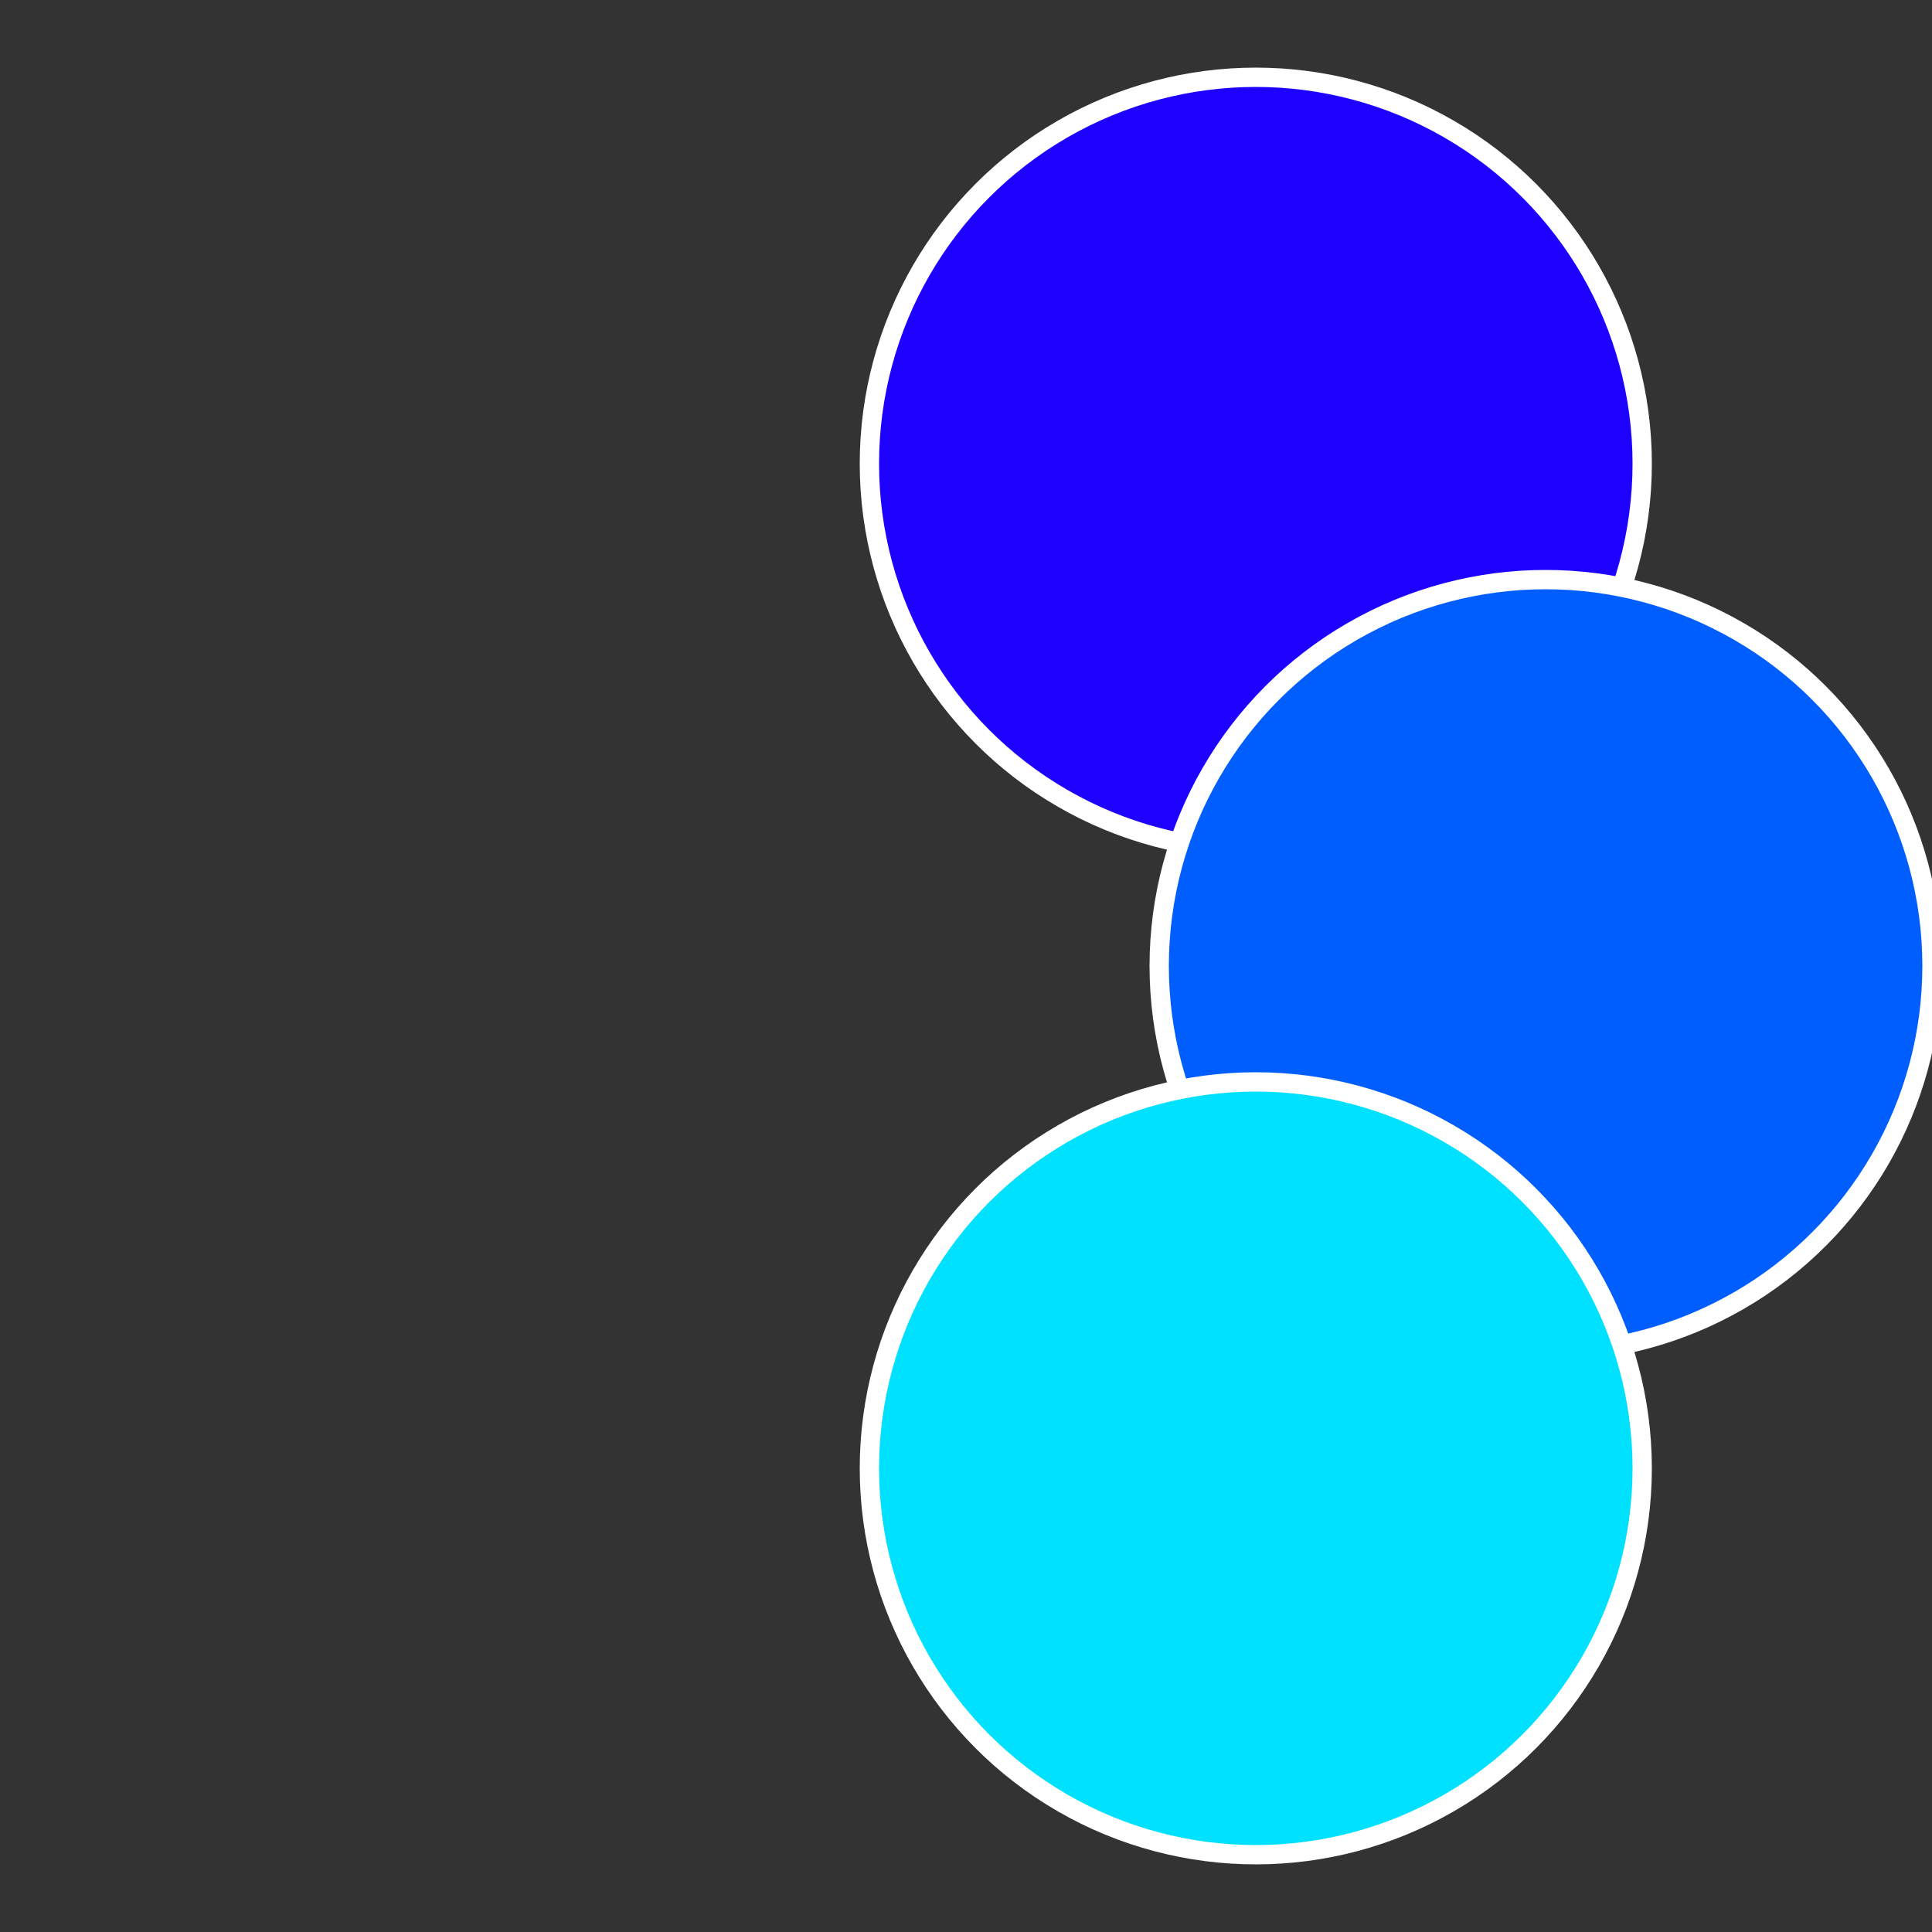 <?xml version="1.0" standalone="no"?>
<svg width="500" height="500" viewBox="-1 -1 2 2" xmlns="http://www.w3.org/2000/svg">
 
                <rect x="-1" y="-1" width="2" height="2" fill="#333333" stroke="none"/>
 
                <circle cx="0.3" cy="-0.52" r="0.4" fill="#1e00ff" stroke="#fff" stroke-width="1%" />
             
                <circle cx="0.6" cy="0" r="0.4" fill="#005eff" stroke="#fff" stroke-width="1%" />
             
                <circle cx="0.3" cy="0.52" r="0.4" fill="#00e1ff" stroke="#fff" stroke-width="1%" />
            </svg>
